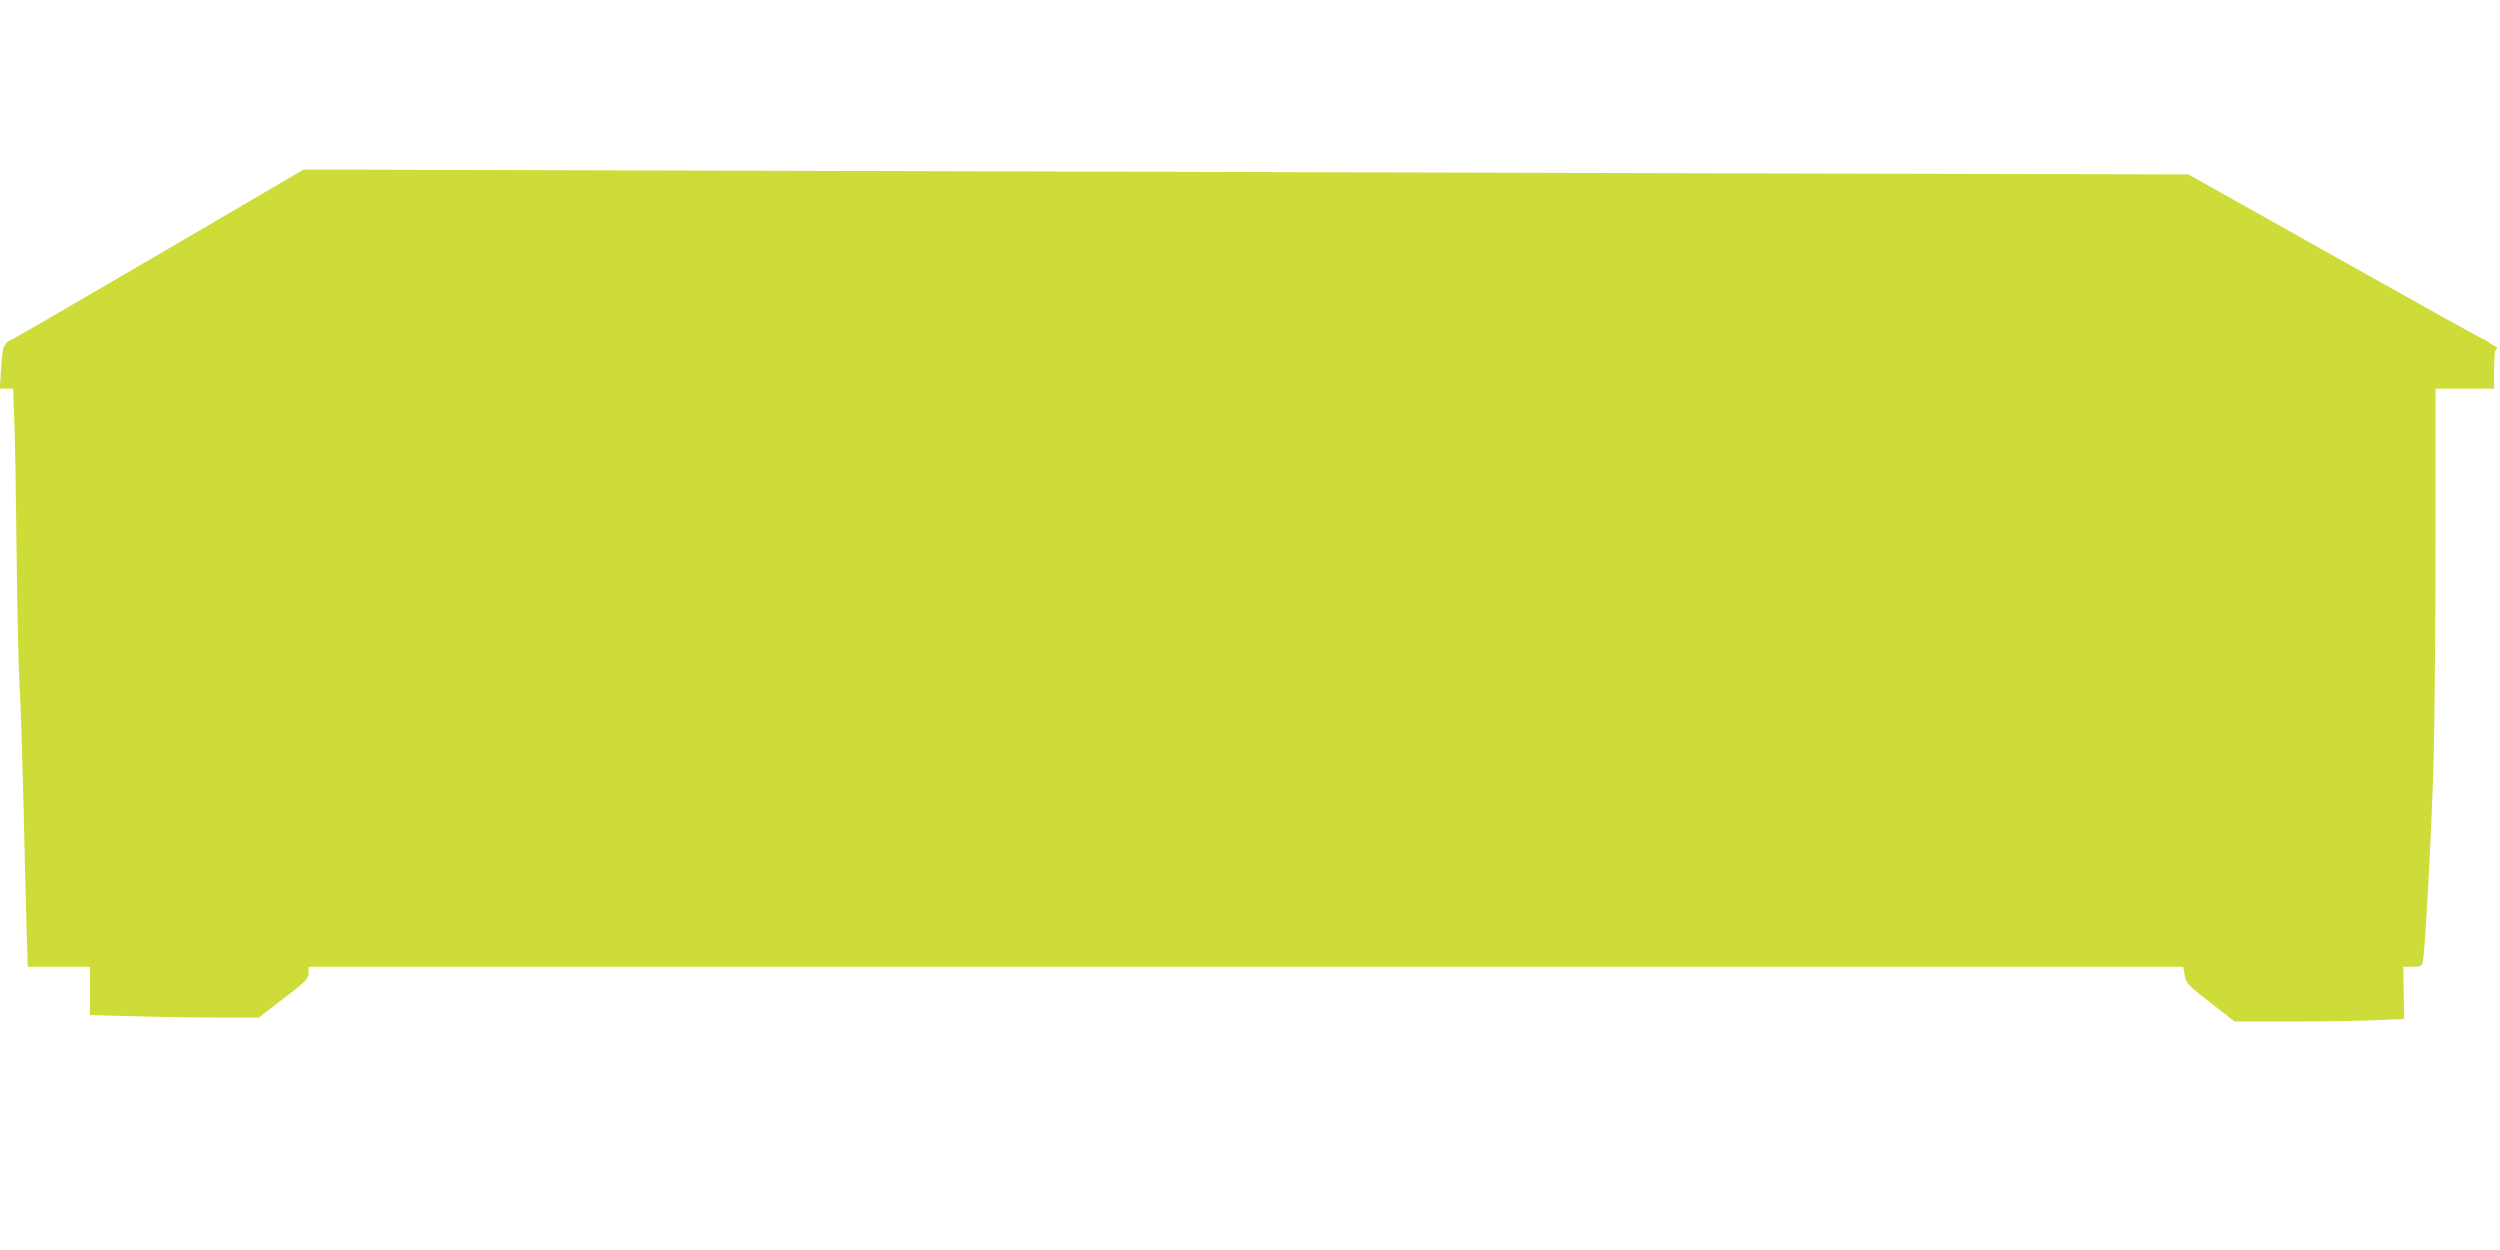 <?xml version="1.0" standalone="no"?>
<!DOCTYPE svg PUBLIC "-//W3C//DTD SVG 20010904//EN"
 "http://www.w3.org/TR/2001/REC-SVG-20010904/DTD/svg10.dtd">
<svg version="1.0" xmlns="http://www.w3.org/2000/svg"
 width="1280pt" height="640pt" viewBox="0 0 1280 640"
 preserveAspectRatio="xMidYMid meet">
<g transform="translate(0,640) scale(0.1,-0.1)"
fill="#cddc39" stroke="none">
<path d="M825 5105 c-402 -235 -741 -432 -755 -438 -52 -24 -57 -36 -64 -149
l-7 -108 34 0 34 0 6 -157 c4 -87 9 -394 12 -683 3 -289 10 -595 15 -680 6
-85 14 -353 20 -595 5 -242 13 -531 16 -643 l6 -202 159 0 159 0 0 -123 0
-124 227 -6 c124 -4 319 -7 432 -7 l206 0 127 98 c117 89 127 100 128 130 l0
32 4799 0 4799 0 8 -44 c8 -42 16 -50 132 -140 l123 -96 292 0 c161 0 356 3
434 7 l142 6 -2 134 -2 133 46 0 c40 0 48 3 53 23 12 38 45 658 56 1029 5 194
10 703 10 1131 l0 777 150 0 150 0 0 99 c0 70 4 101 12 103 8 3 3 10 -12 18
-14 7 -27 16 -30 19 -3 3 -22 14 -42 23 -21 10 -365 201 -765 426 l-728 409
-2575 6 c-1416 4 -3587 10 -4825 13 l-2250 6 -730 -427z"/>
</g>
</svg>
